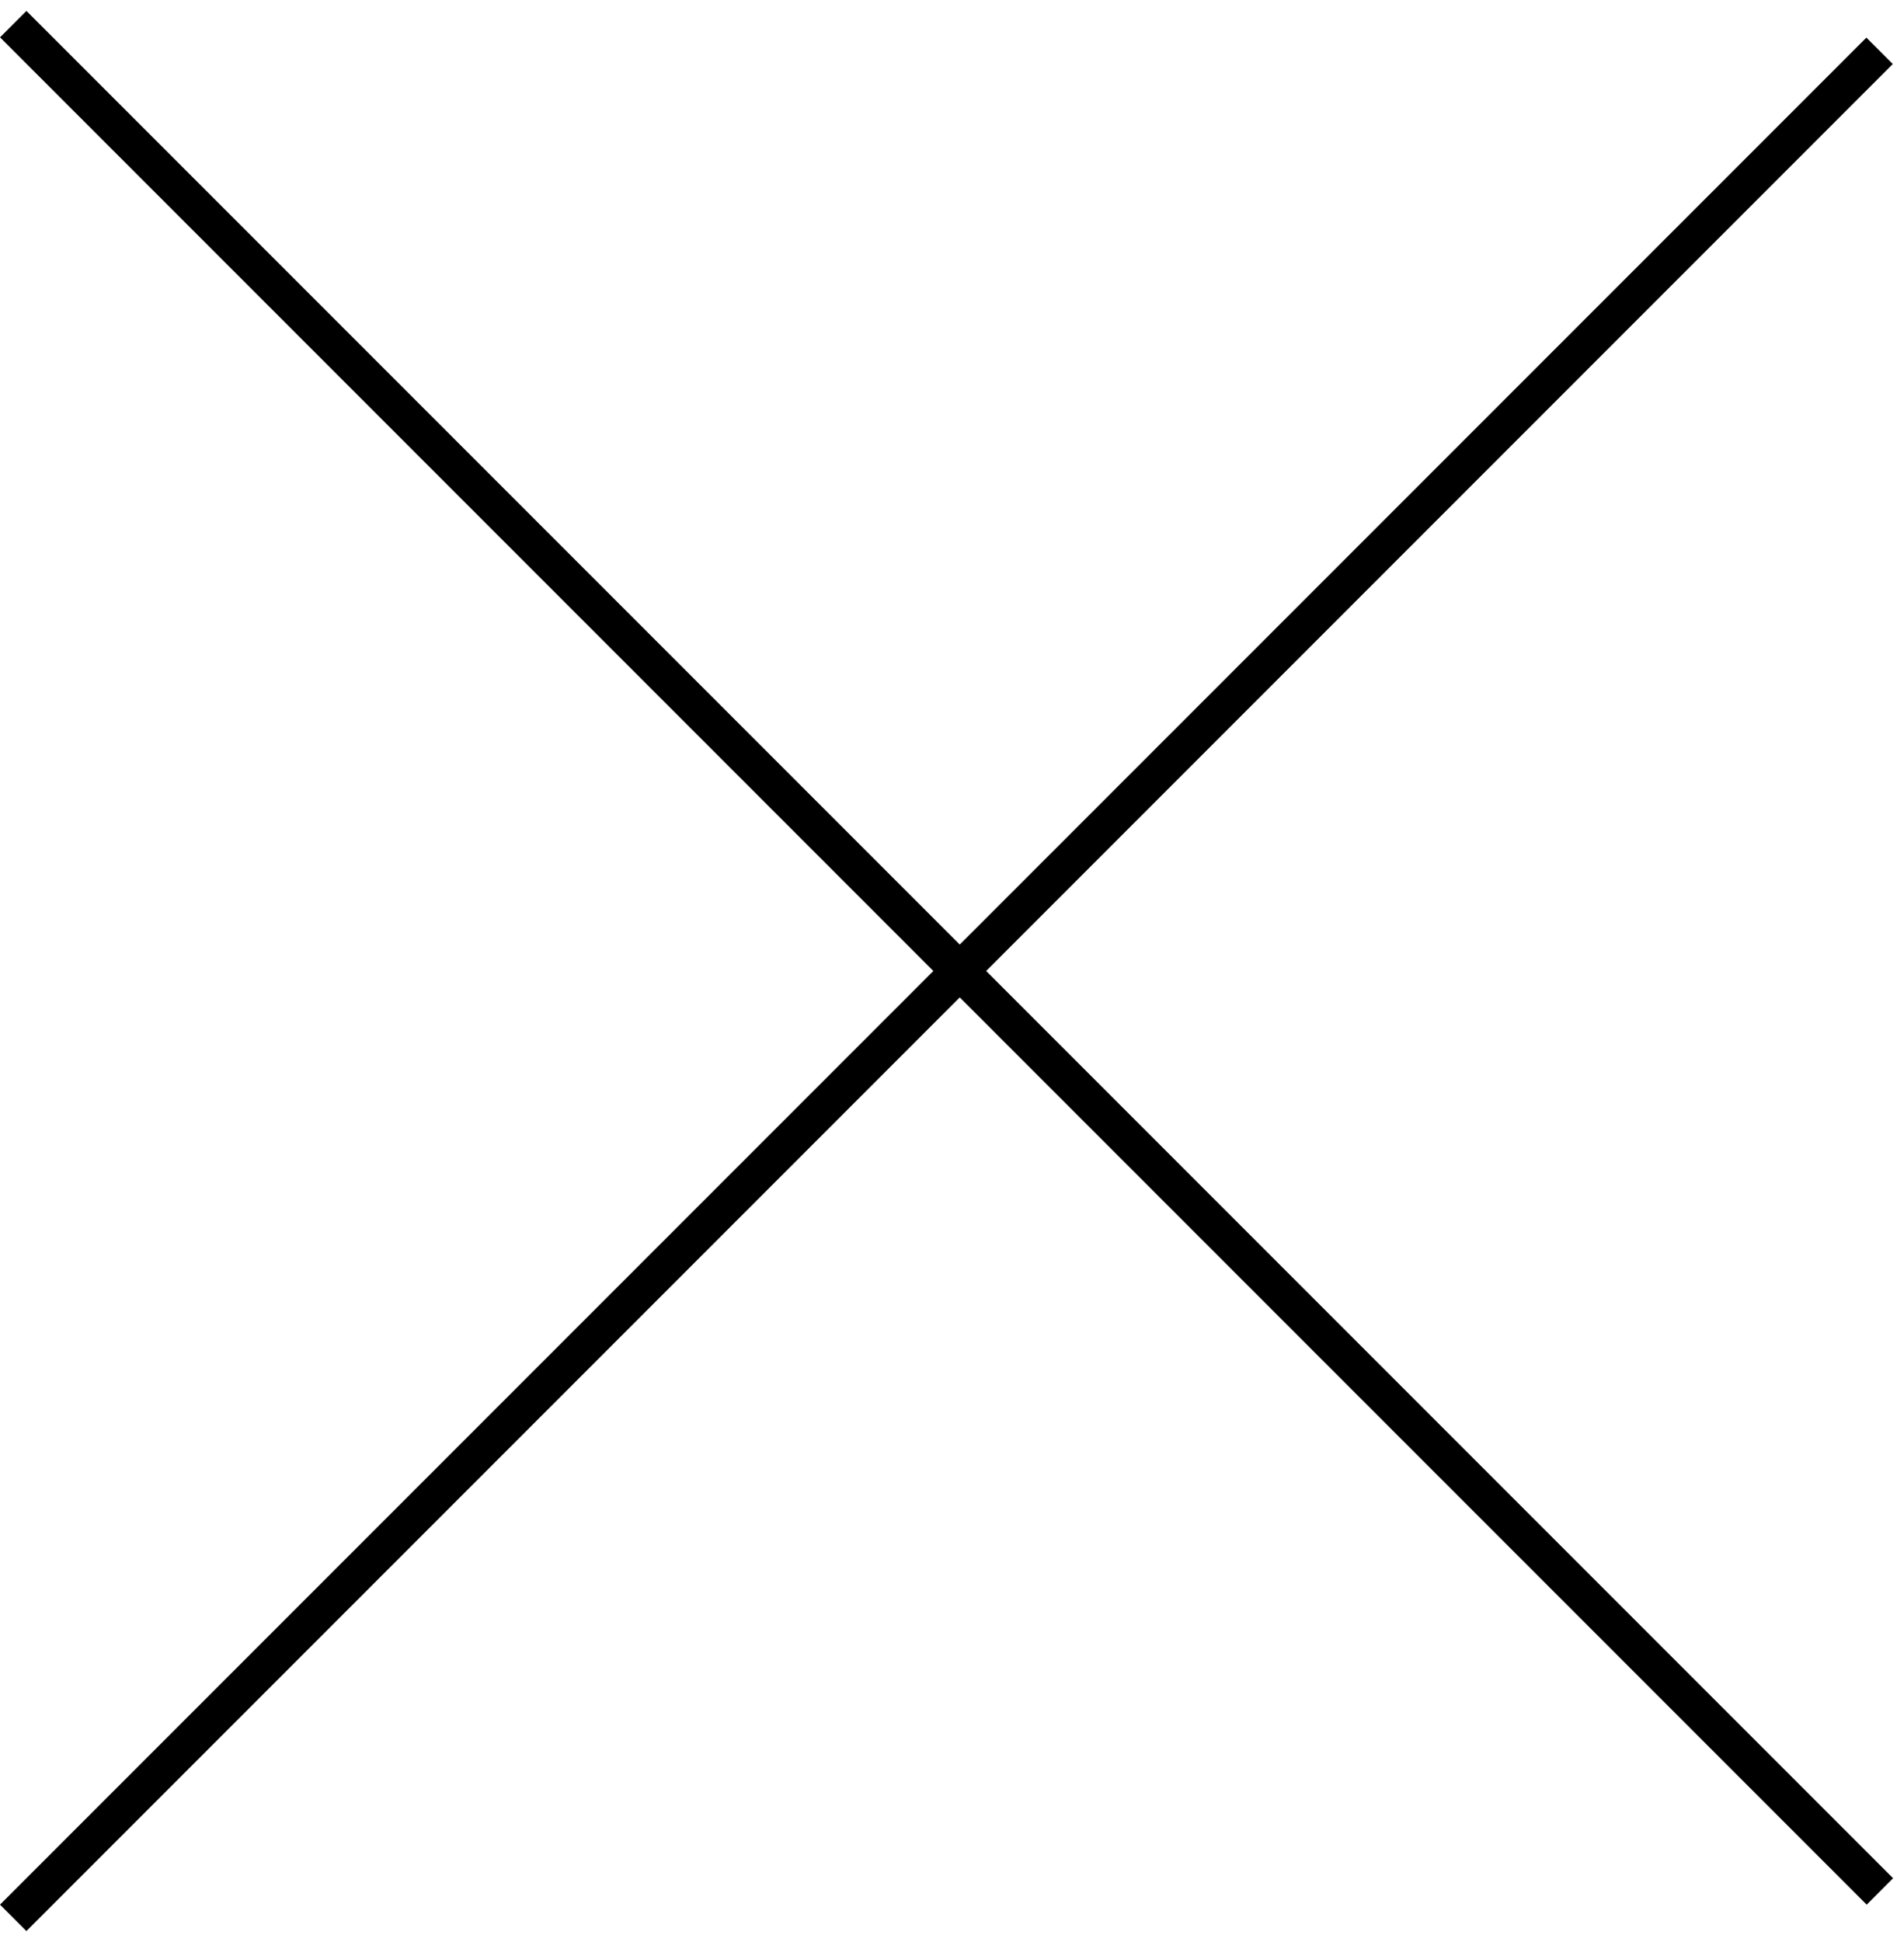 <svg width="51" height="52" viewBox="0 0 51 52" fill="none" xmlns="http://www.w3.org/2000/svg">
<line x1="0.354" y1="0.646" x2="50.354" y2="50.646" stroke="black"/>
<line y1="-0.5" x2="70.711" y2="-0.5" transform="matrix(0.707 -0.707 -0.707 -0.707 0 51)" stroke="black"/>
</svg>
